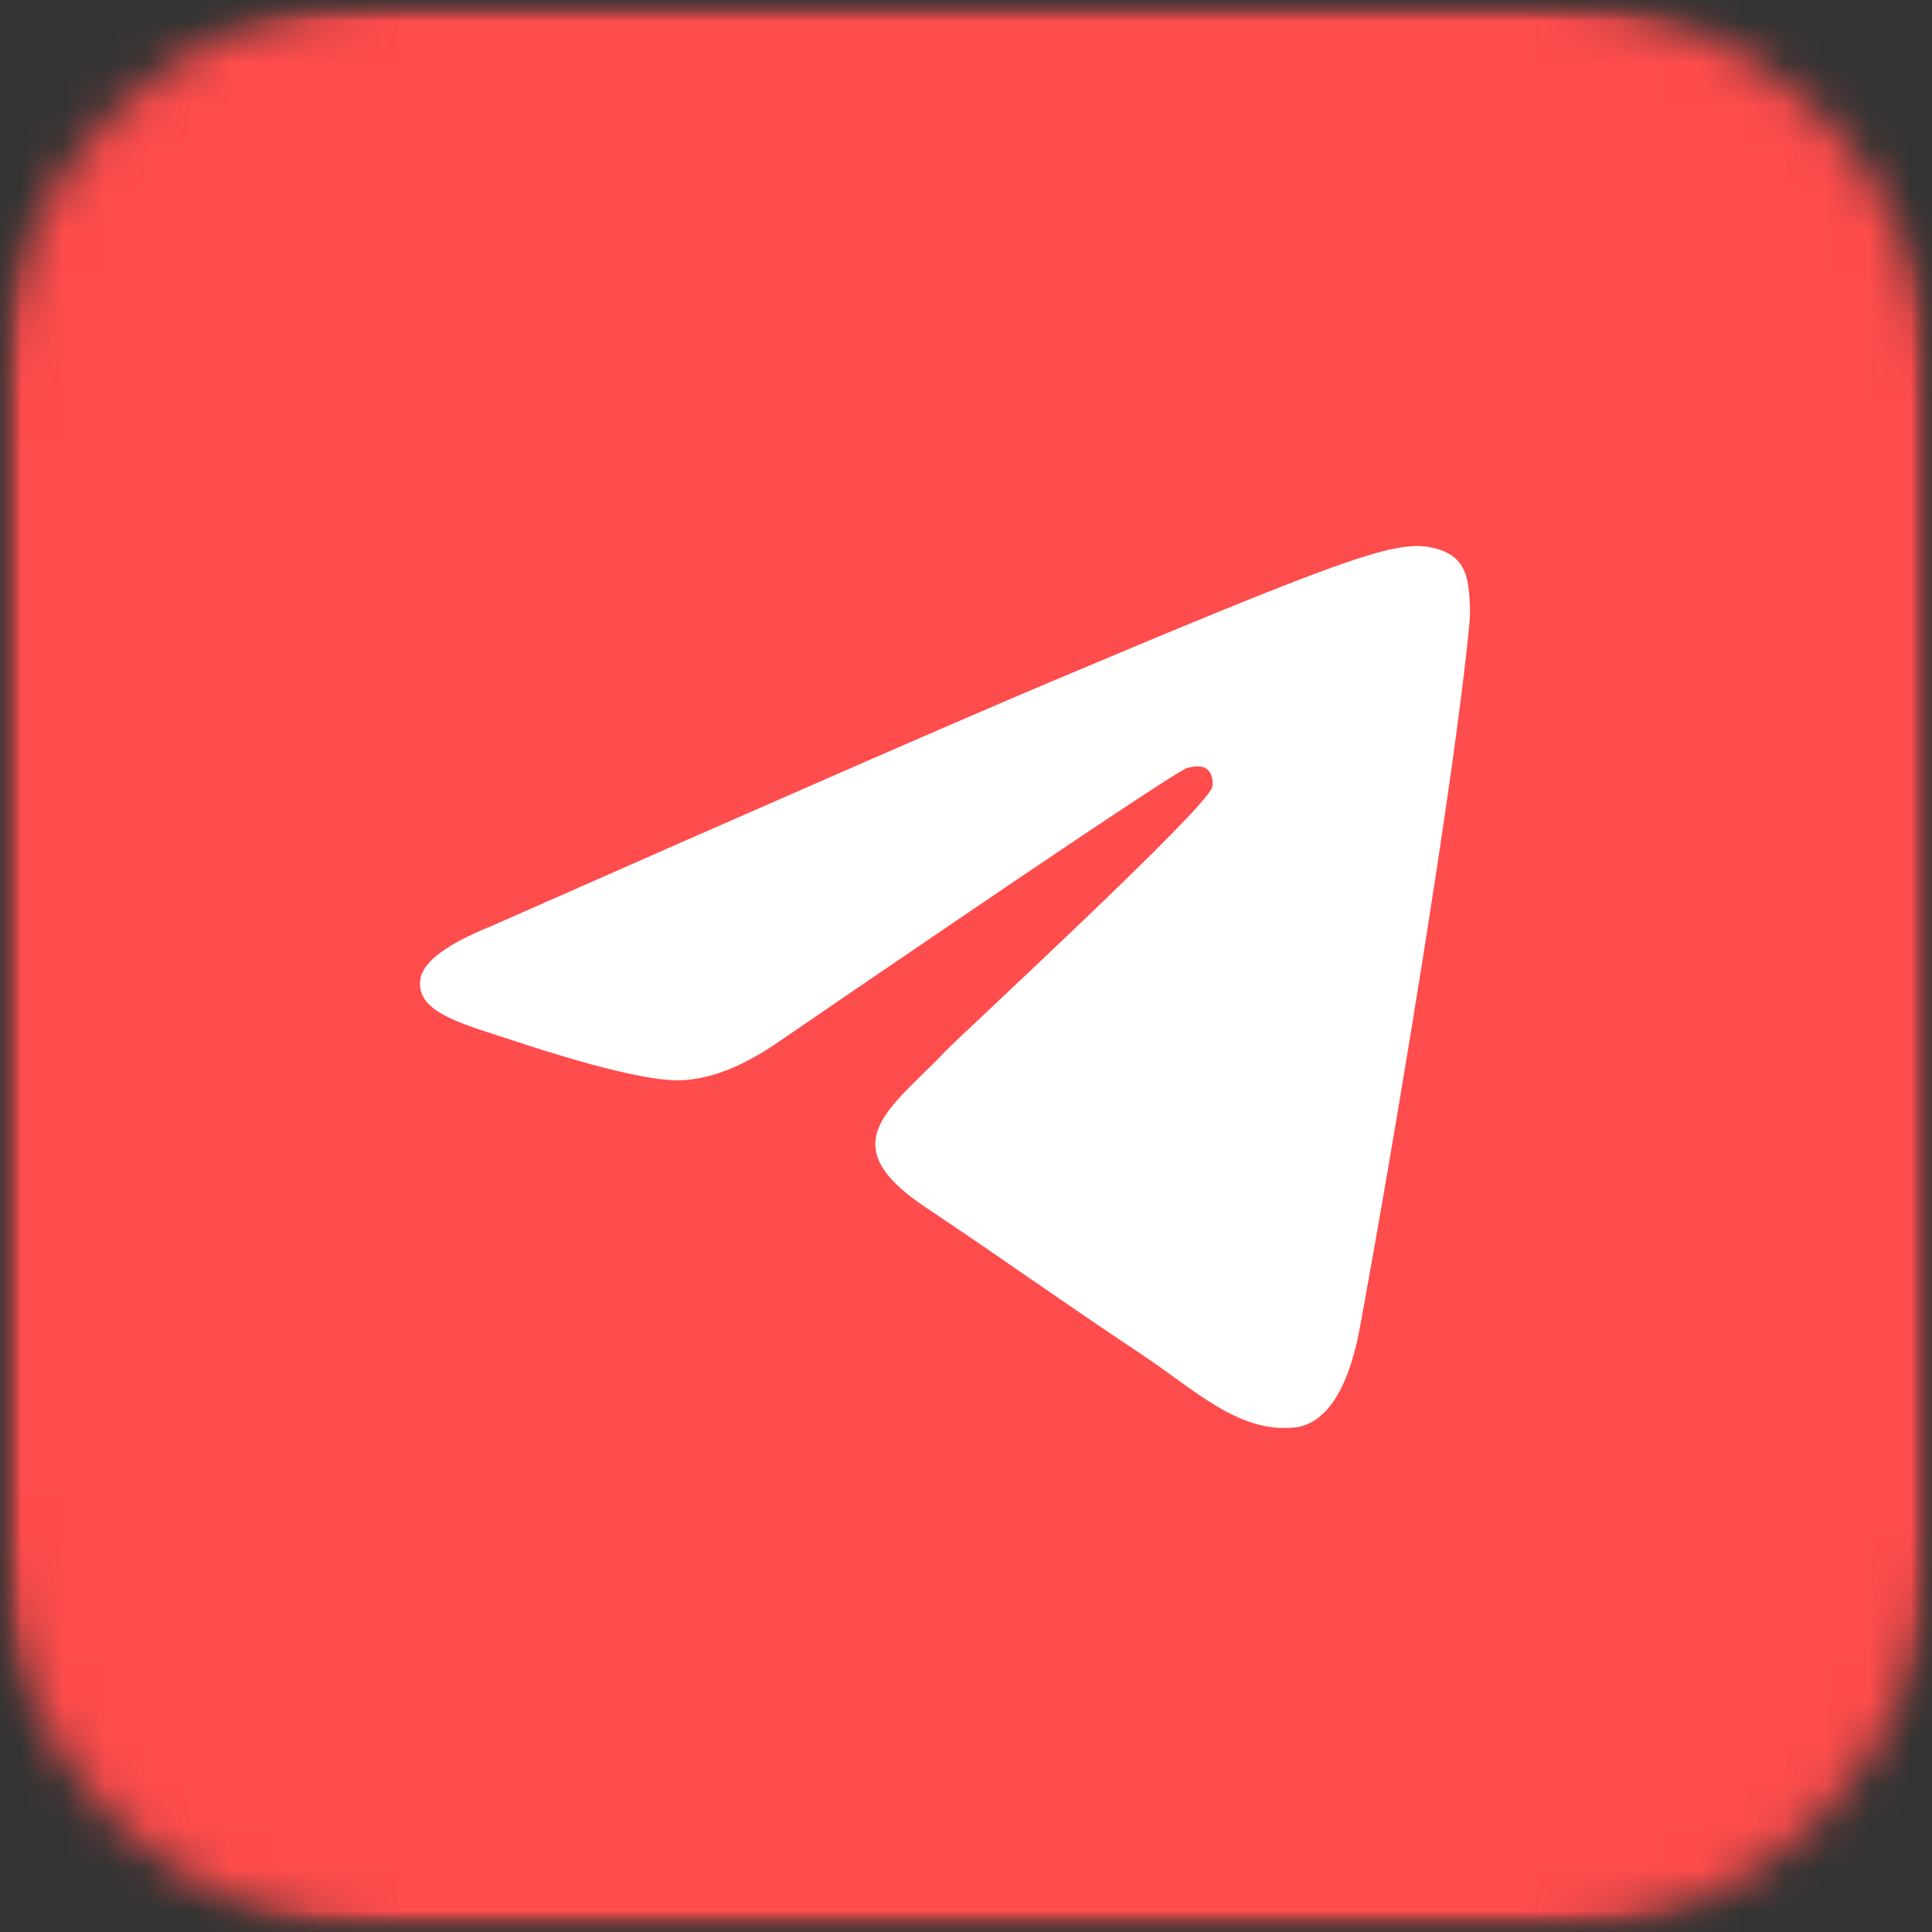 <?xml version="1.0" encoding="UTF-8"?> <svg xmlns="http://www.w3.org/2000/svg" width="46" height="46" viewBox="0 0 46 46" fill="none"><rect x="0" y="0" width="46" height="46" fill="#333333" stroke="none"/><g clip-path="url(#clip0_215_615)"><mask id="mask0_215_615" style="mask-type:luminance" maskUnits="userSpaceOnUse" x="0" y="0" width="46" height="46"><path d="M46 0H0V46H46V0Z" fill="white"></path></mask><g mask="url(#mask0_215_615)"><mask id="mask1_215_615" style="mask-type:luminance" maskUnits="userSpaceOnUse" x="0" y="0" width="46" height="46"><path d="M46 0H0V46H46V0Z" fill="white"></path></mask><g mask="url(#mask1_215_615)"><mask id="mask2_215_615" style="mask-type:luminance" maskUnits="userSpaceOnUse" x="0" y="0" width="47" height="46"><path d="M36.802 46H9.201C4.119 46 0 41.881 0 36.802V9.201C0 4.119 4.119 0 9.201 0H36.802C41.885 0 46.003 4.119 46.003 9.201V36.802C46 41.881 41.881 46 36.802 46Z" fill="white"></path></mask><g mask="url(#mask2_215_615)"><path d="M46 0H0V46H46V0Z" fill="#FF4C4C"></path></g><path d="M11.718 22.041C18.43 19.077 22.905 17.123 25.143 16.18C31.538 13.484 32.866 13.016 33.733 13C33.923 12.997 34.348 13.045 34.625 13.272C34.855 13.463 34.919 13.722 34.952 13.904C34.981 14.085 35.02 14.499 34.988 14.822C34.643 18.512 33.143 27.465 32.38 31.598C32.06 33.346 31.423 33.932 30.808 33.99C29.47 34.114 28.456 33.094 27.161 32.234C25.136 30.888 23.992 30.05 22.024 28.736C19.751 27.218 21.226 26.384 22.52 25.02C22.858 24.663 28.75 19.233 28.862 18.74C28.876 18.679 28.891 18.449 28.754 18.328C28.621 18.206 28.423 18.248 28.279 18.281C28.074 18.328 24.84 20.496 18.567 24.786C17.65 25.426 16.819 25.737 16.071 25.721C15.251 25.703 13.668 25.25 12.492 24.863C11.053 24.388 9.905 24.136 10.006 23.33C10.056 22.91 10.629 22.48 11.718 22.041Z" fill="white"></path></g></g></g><defs><clipPath id="clip0_215_615"><rect width="46" height="46" fill="white"></rect></clipPath></defs></svg> 